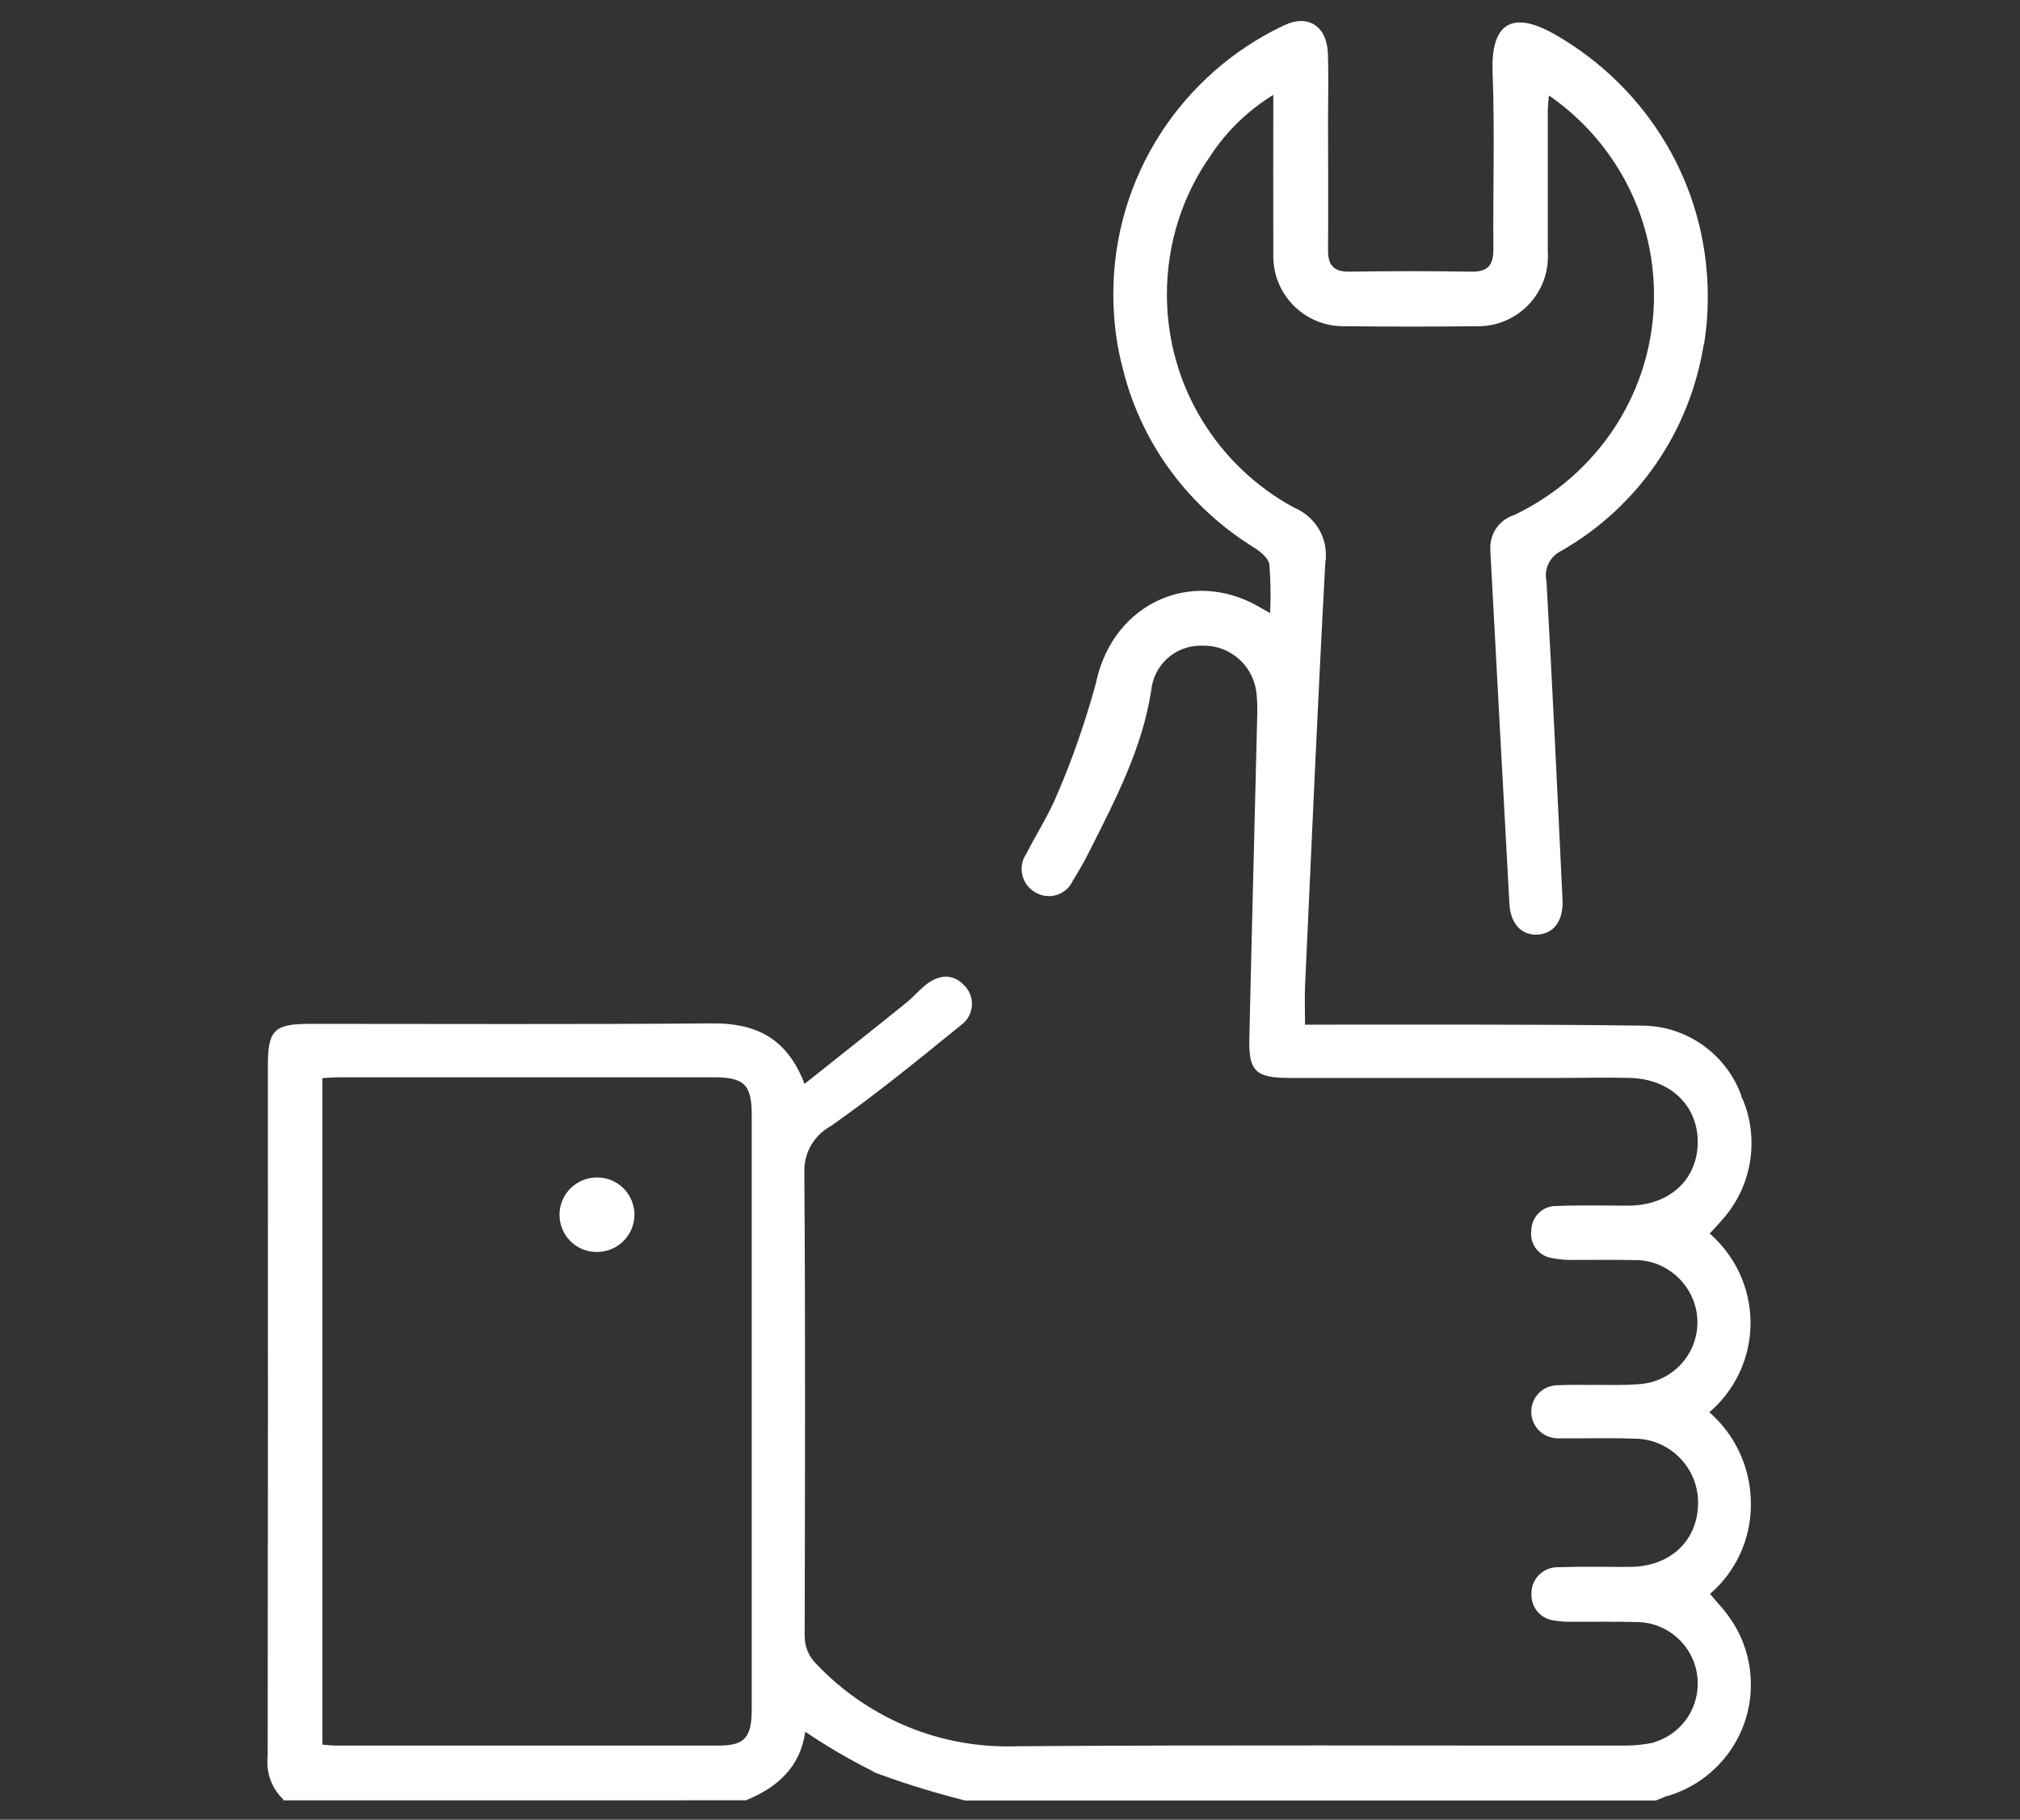 <?xml version="1.0" encoding="UTF-8"?>
<svg id="Vrstva_1" data-name="Vrstva 1" xmlns="http://www.w3.org/2000/svg" viewBox="0 0 124.74 112.4">
  <rect x="0" y="0" width="124.74" height="112.4" fill="#333333" stroke="none"/>
  <path fill="#fff" d="M17.5,111.15c-.61-.58-.99-1.39-.99-2.3,0-.13,0-.26,.02-.39v.02c.02-14.21,.02-28.41,.01-42.62,0-2.24,.38-2.62,2.62-2.62,8.27,0,16.53,.04,24.8-.03,2.7-.02,4.64,.89,5.72,3.74,2.16-1.72,4.23-3.35,6.28-5.01,.39-.31,.72-.7,1.1-1.02,.89-.77,1.8-.79,2.48-.06,.3,.29,.48,.7,.48,1.15,0,.54-.27,1.02-.68,1.31h0c-2.63,2.14-5.26,4.29-8.03,6.23-.98,.54-1.64,1.56-1.64,2.74,0,.07,0,.15,0,.22h0c.07,9.47,.04,18.95,.02,28.44,0,.03,0,.07,0,.11,0,.69,.29,1.32,.76,1.76h0c2.97,3.11,7.14,5.05,11.77,5.05,.23,0,.45,0,.67-.01h-.03c12.39-.09,24.76-.03,37.15-.04,.1,0,.22,0,.34,0,.63,0,1.25-.07,1.84-.2h-.06c1.58-.47,2.71-1.92,2.71-3.63,0-2.06-1.63-3.73-3.67-3.8h0c-1.39-.04-2.79-.01-4.19-.02-.04,0-.09,0-.14,0-.29,0-.58-.03-.85-.07h.03c-.81-.07-1.45-.75-1.45-1.58,0-.04,0-.08,0-.13h0c.01-.88,.73-1.59,1.62-1.59,.03,0,.06,0,.08,0h0c1.47-.05,2.93-.01,4.4-.02,2.46-.01,4.17-1.61,4.19-3.92,0-.02,0-.03,0-.05,0-2.18-1.77-3.95-3.95-3.95-.03,0-.06,0-.09,0h0c-1.5-.06-3.01,0-4.51-.02-.03,0-.07,0-.11,0-.91,0-1.64-.73-1.64-1.64s.73-1.64,1.64-1.64c.03,0,.06,0,.09,0h0c.78-.04,1.57-.01,2.36-.02,.82,0,1.65,.03,2.47-.04,2.06-.08,3.7-1.76,3.7-3.83s-1.72-3.84-3.84-3.84c-.05,0-.1,0-.15,0h0c-1.29-.03-2.58,0-3.87-.01-.38,0-.74-.04-1.1-.11h.03c-.76-.08-1.34-.72-1.34-1.49,0-.06,0-.12,.01-.18h0s0-.01,0-.02c0-.84,.68-1.53,1.53-1.53,.02,0,.04,0,.06,0h0c1.47-.06,2.93-.02,4.4-.02,2.55-.01,4.29-1.61,4.29-3.94,0-2.25-1.71-3.89-4.19-3.95-1.39-.04-2.79,0-4.19,0h-16.86c-2.05,0-2.5-.42-2.45-2.43,.15-6.69,.33-13.37,.49-20.06,0-.1,0-.22,0-.34,0-.41-.03-.81-.08-1.2v.05c-.27-1.55-1.61-2.72-3.22-2.72-.05,0-.09,0-.13,0h0s-.05,0-.07,0c-1.59,0-2.9,1.21-3.05,2.77h0c-.55,3.56-2.19,6.7-3.78,9.86-.32,.64-.67,1.26-1.05,1.87-.26,.58-.83,.97-1.49,.97-.28,0-.55-.07-.78-.2h0c-.54-.28-.9-.84-.9-1.48,0-.34,.1-.66,.28-.92h0c.64-1.27,1.44-2.48,1.96-3.8,.83-1.9,1.65-4.24,2.32-6.65l.09-.39c1.12-4.62,5.77-6.8,9.92-4.48,.2,.11,.41,.23,.77,.44,.02-.35,.03-.77,.03-1.19,0-.64-.03-1.28-.08-1.91v.08c-.05-.37-.53-.76-.91-1.01-4-2.46-6.92-6.33-8.09-10.9l-.03-.12c-.38-1.39-.6-2.99-.6-4.64,0-7.32,4.28-13.63,10.47-16.58l.11-.05c1.44-.68,2.61,.06,2.67,1.75,.05,1.36,.01,2.72,.01,4.08,0,2.68,.02,5.37,0,8.05-.01,.95,.34,1.36,1.32,1.35,2.5-.04,5.01-.04,7.51,0,1.04,.02,1.39-.4,1.38-1.4-.03-3.65,.09-7.3-.05-10.94-.1-2.73,.98-3.94,3.82-2.33,5.7,3.25,9.47,9.29,9.47,16.21,0,1.02-.08,2.03-.24,3v-.11c-.86,5.51-4.15,10.12-8.71,12.76l-.09,.05c-.57,.28-.96,.85-.96,1.52,0,.12,.01,.24,.04,.35h0c.37,6.56,.68,13.13,.99,19.71,.06,1.29-.56,2.09-1.58,2.13-.97,.03-1.64-.69-1.7-1.92-.4-7.28-.79-14.57-1.18-21.86,0-.04,0-.08,0-.13,0-.93,.61-1.73,1.45-2h.01c5.15-2.45,8.65-7.61,8.65-13.58,0-5.1-2.55-9.6-6.44-12.31l-.05-.03c-.03,.36-.07,.65-.07,.94,0,2.9,0,5.8,0,8.69,0,.09,.01,.2,.01,.31,0,2.38-1.93,4.31-4.31,4.31-.08,0-.16,0-.24,0h.01c-2.61,.03-5.22,.03-7.84,0-.08,0-.17,0-.26,0-2.38,0-4.32-1.93-4.32-4.32,0-.1,0-.19,0-.29h0c-.01-3.17,0-6.35,0-9.68-1.57,.97-2.86,2.22-3.84,3.7l-.03,.05c-1.69,2.39-2.7,5.36-2.7,8.58,0,5.67,3.16,10.61,7.81,13.14l.08,.04c1.14,.49,1.93,1.61,1.93,2.91,0,.17-.01,.34-.04,.51v-.02c-.47,8.71-.85,17.43-1.25,26.15-.03,.74,0,1.49,0,2.37h1.3c6.48,.01,12.96-.03,19.43,.06,.02,0,.03,0,.05,0,2.82,0,5.23,1.79,6.15,4.29v.05c.41,.86,.64,1.86,.64,2.92,0,1.85-.71,3.54-1.87,4.8h0c-.2,.24-.43,.47-.71,.78,1.53,1.34,2.5,3.29,2.52,5.47h0s0,.03,0,.05c0,2.21-.99,4.19-2.54,5.52h0c1.56,1.37,2.54,3.36,2.56,5.58h0s0,.09,0,.14c0,2.2-.98,4.17-2.52,5.5h0c.41,.5,.84,.93,1.17,1.42,.85,1.16,1.35,2.61,1.35,4.19,0,3.25-2.17,5.99-5.13,6.87h-.05c-.23,.09-.46,.19-.68,.28H59.59c-2.28-.58-4.13-1.18-5.93-1.86l.39,.13c-1.68-.84-3.09-1.67-4.44-2.6l.12,.08c-.31,2.18-1.72,3.45-3.67,4.24H17.5Zm2.41-3.39c.34,.03,.59,.06,.83,.06,7.87,0,15.74,0,23.61,0,1.64,0,2.07-.48,2.07-2.26,0-12.23,0-24.46,0-36.7,0-1.87-.46-2.32-2.36-2.32H20.98c-.35,0-.69,.03-1.07,.05v41.16Z"/>
  <path fill="#fff" d="M39.18,75.07c-.03,1.25-1.05,2.26-2.31,2.26-.02,0-.04,0-.06,0h0c-1.26-.02-2.26-1.04-2.26-2.3s1.03-2.3,2.3-2.3c.01,0,.03,0,.04,0h0c1.27,0,2.29,1.04,2.29,2.31,0,.01,0,.02,0,.03h0s0,0,0,0Z"/>
</svg>